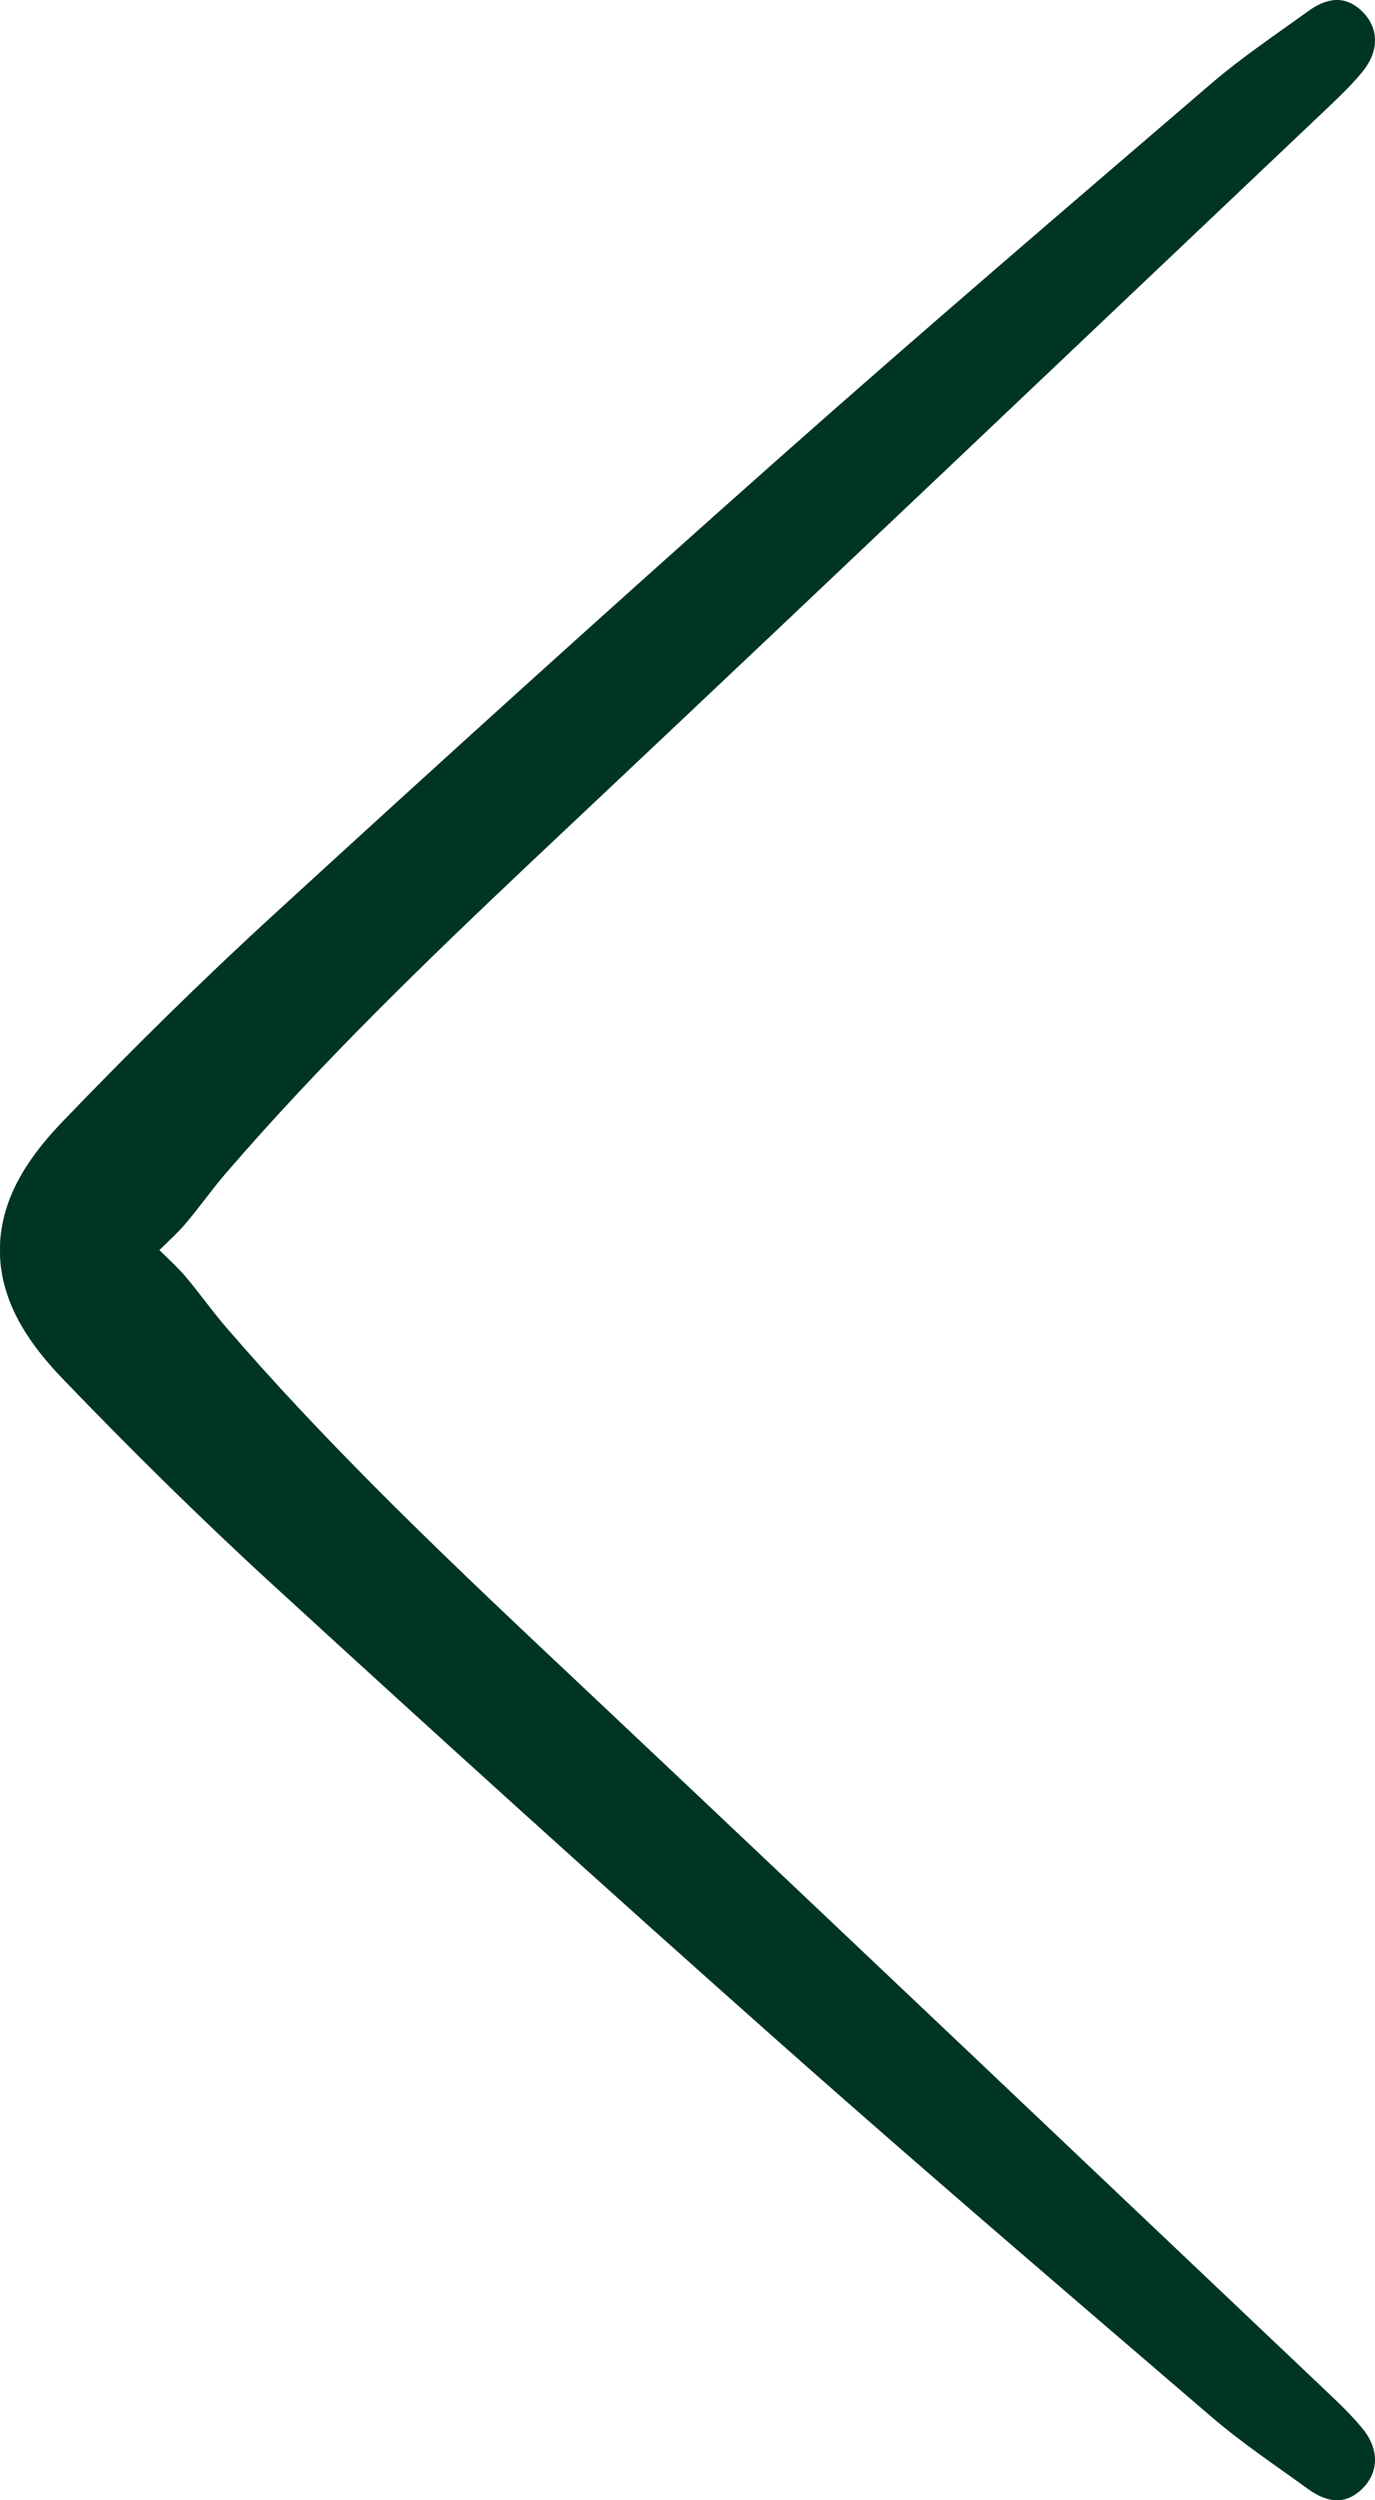 <?xml version="1.0" encoding="UTF-8"?>
<svg width="44px" height="80px" viewBox="0 0 44 80" version="1.1" xmlns="http://www.w3.org/2000/svg" xmlns:xlink="http://www.w3.org/1999/xlink">
    <title>arrow_bigL</title>
    <g id="Symbols" stroke="none" stroke-width="1" fill="none" fill-rule="evenodd">
        <g id="arrow_bigL" transform="translate(0, 0)" fill="#003521">
            <path d="M41.865,0.355 C42.446,-0.066 43.039,-0.17 43.583,0.359 C44.124,0.884 44.151,1.626 43.593,2.303 C43.297,2.663 42.962,2.995 42.622,3.32 L30.793,14.54 C26.934,18.199 23.072,21.855 19.203,25.502 L17.019,27.56 C13.628,30.765 10.276,34.004 7.234,37.533 C6.782,38.056 6.387,38.624 5.939,39.151 C5.709,39.422 5.444,39.665 5.101,39.999 L5.503,40.389 C5.665,40.549 5.808,40.694 5.939,40.849 C6.387,41.376 6.782,41.944 7.234,42.467 C10.276,45.996 13.628,49.235 17.019,52.44 L19.203,54.498 C23.072,58.145 26.934,61.801 30.793,65.46 L42.366,76.438 C42.792,76.841 43.223,77.247 43.593,77.697 C44.151,78.374 44.124,79.116 43.583,79.641 C43.039,80.17 42.446,80.066 41.865,79.645 C40.823,78.89 39.747,78.172 38.775,77.339 L34.772,73.902 C31.438,71.037 28.111,68.163 24.824,65.246 C19.422,60.454 14.072,55.606 8.751,50.728 C6.429,48.6 4.185,46.385 2.007,44.118 C1.022,43.092 0.166,41.9 0.017,40.427 C0.001,40.27 -0.004,40.127 0.003,40 C-0.004,39.873 0.001,39.73 0.017,39.573 C0.166,38.1 1.022,36.908 2.007,35.882 C4.185,33.615 6.429,31.4 8.751,29.272 C14.072,24.394 19.422,19.546 24.824,14.754 C29.426,10.671 34.105,6.67 38.775,2.661 C39.747,1.828 40.823,1.11 41.865,0.355 Z"></path>
        </g>
    </g>
</svg>